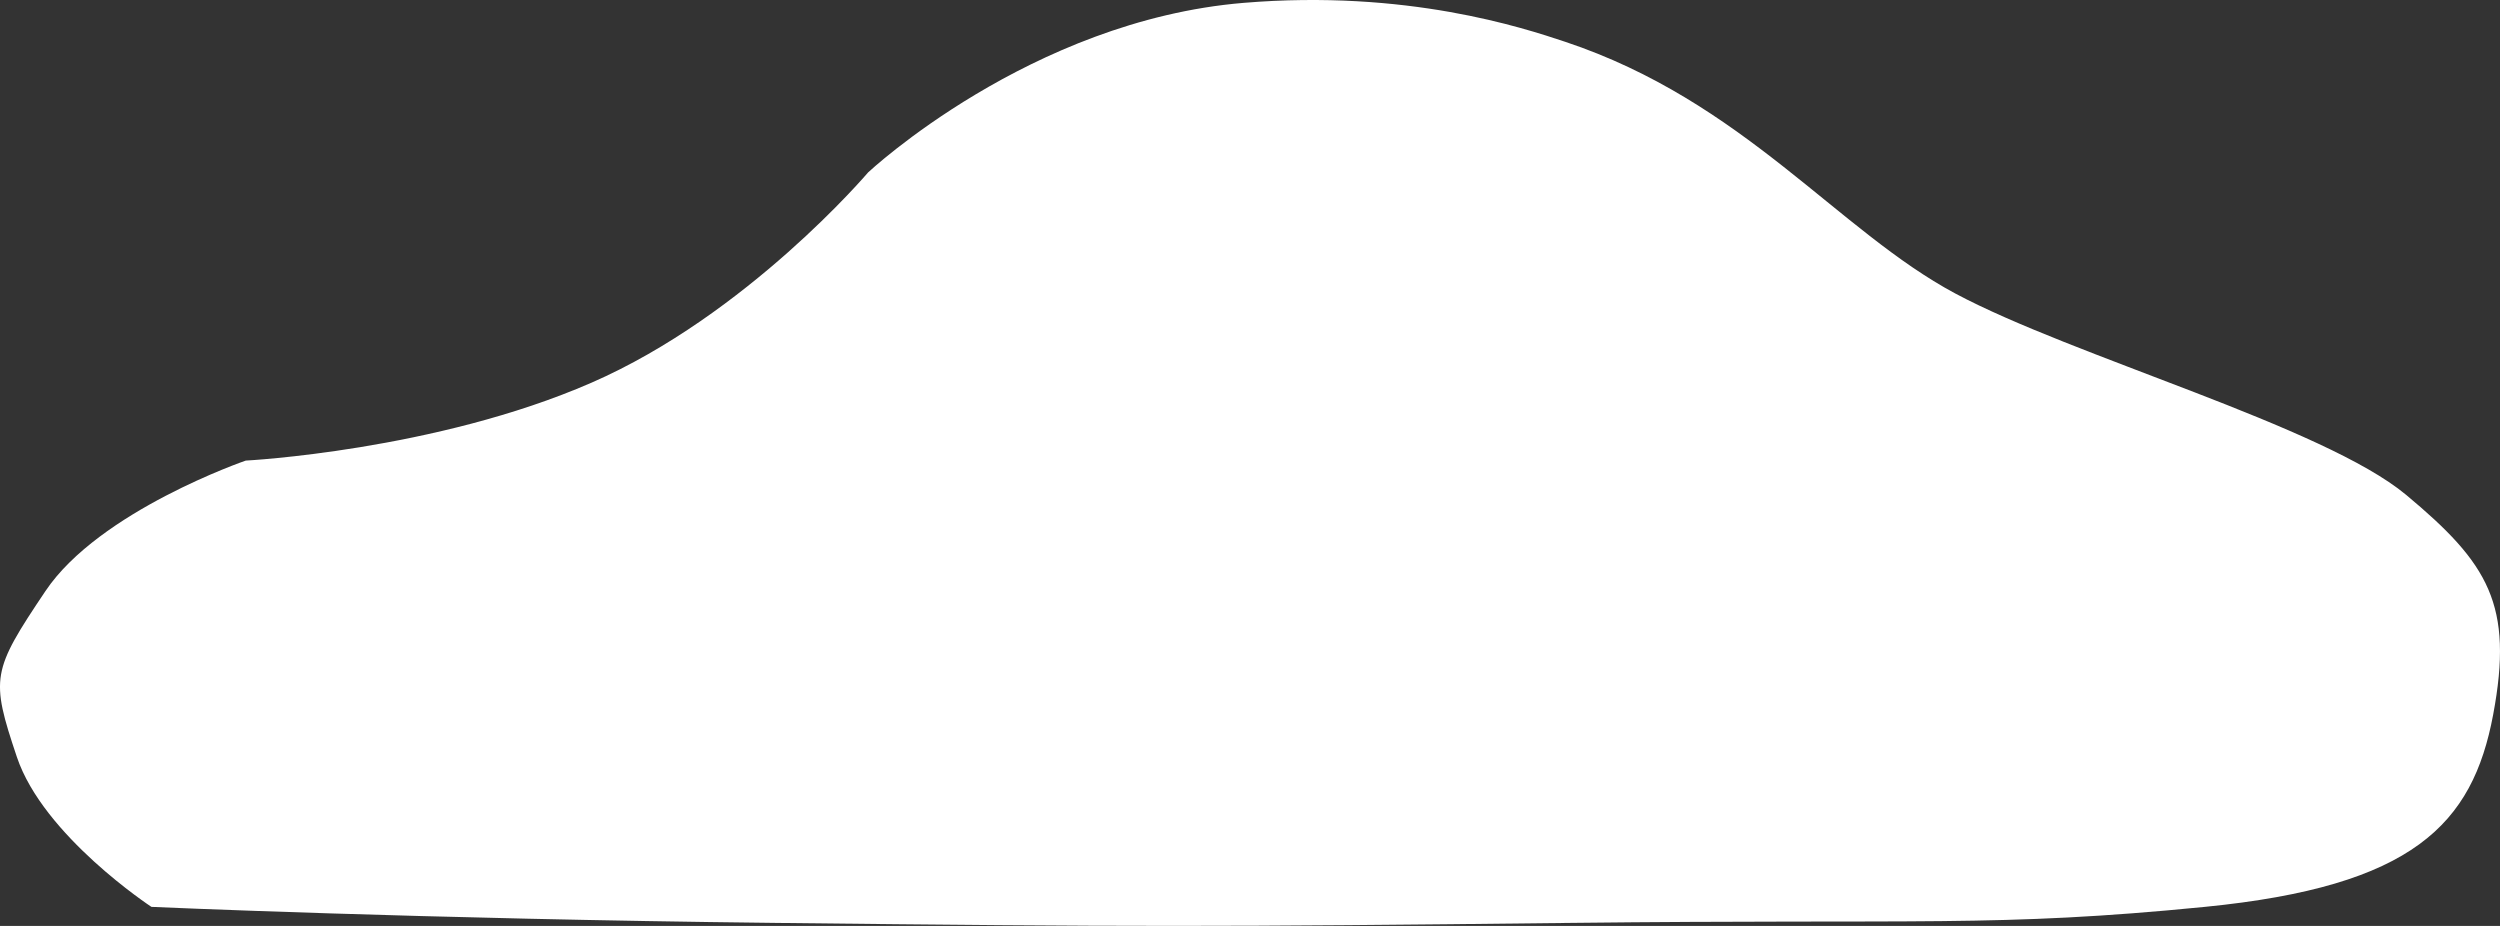 <svg xmlns="http://www.w3.org/2000/svg" width="1092.352" height="404.564" viewBox="0 0 1092.352 404.564">
  <rect x="0" y="0" width="1092.352" height="404.564" fill="#333333" stroke="none"/>
  <path id="Tracciato_161" data-name="Tracciato 161" d="M-8531.7,6079.1s70.8-66.328,164.066-74.1c71.256-5.941,122.092,10.864,140.5,17,78,26,119.073,82.5,170.5,110s161,58,197,88,47,48,38,96-35,75-126,84-123.118,5.25-277,7-192.949,1.75-348,0-272.2-7-272.2-7-47.224-31-58.8-65.5-11-37.5,12.5-72.5,87.5-57,87.5-57,82.831-4.276,151-34S-8531.7,6079.1-8531.7,6079.1Z" transform="translate(8910.999 -6003.749)" fill="#fff"/>
</svg>
